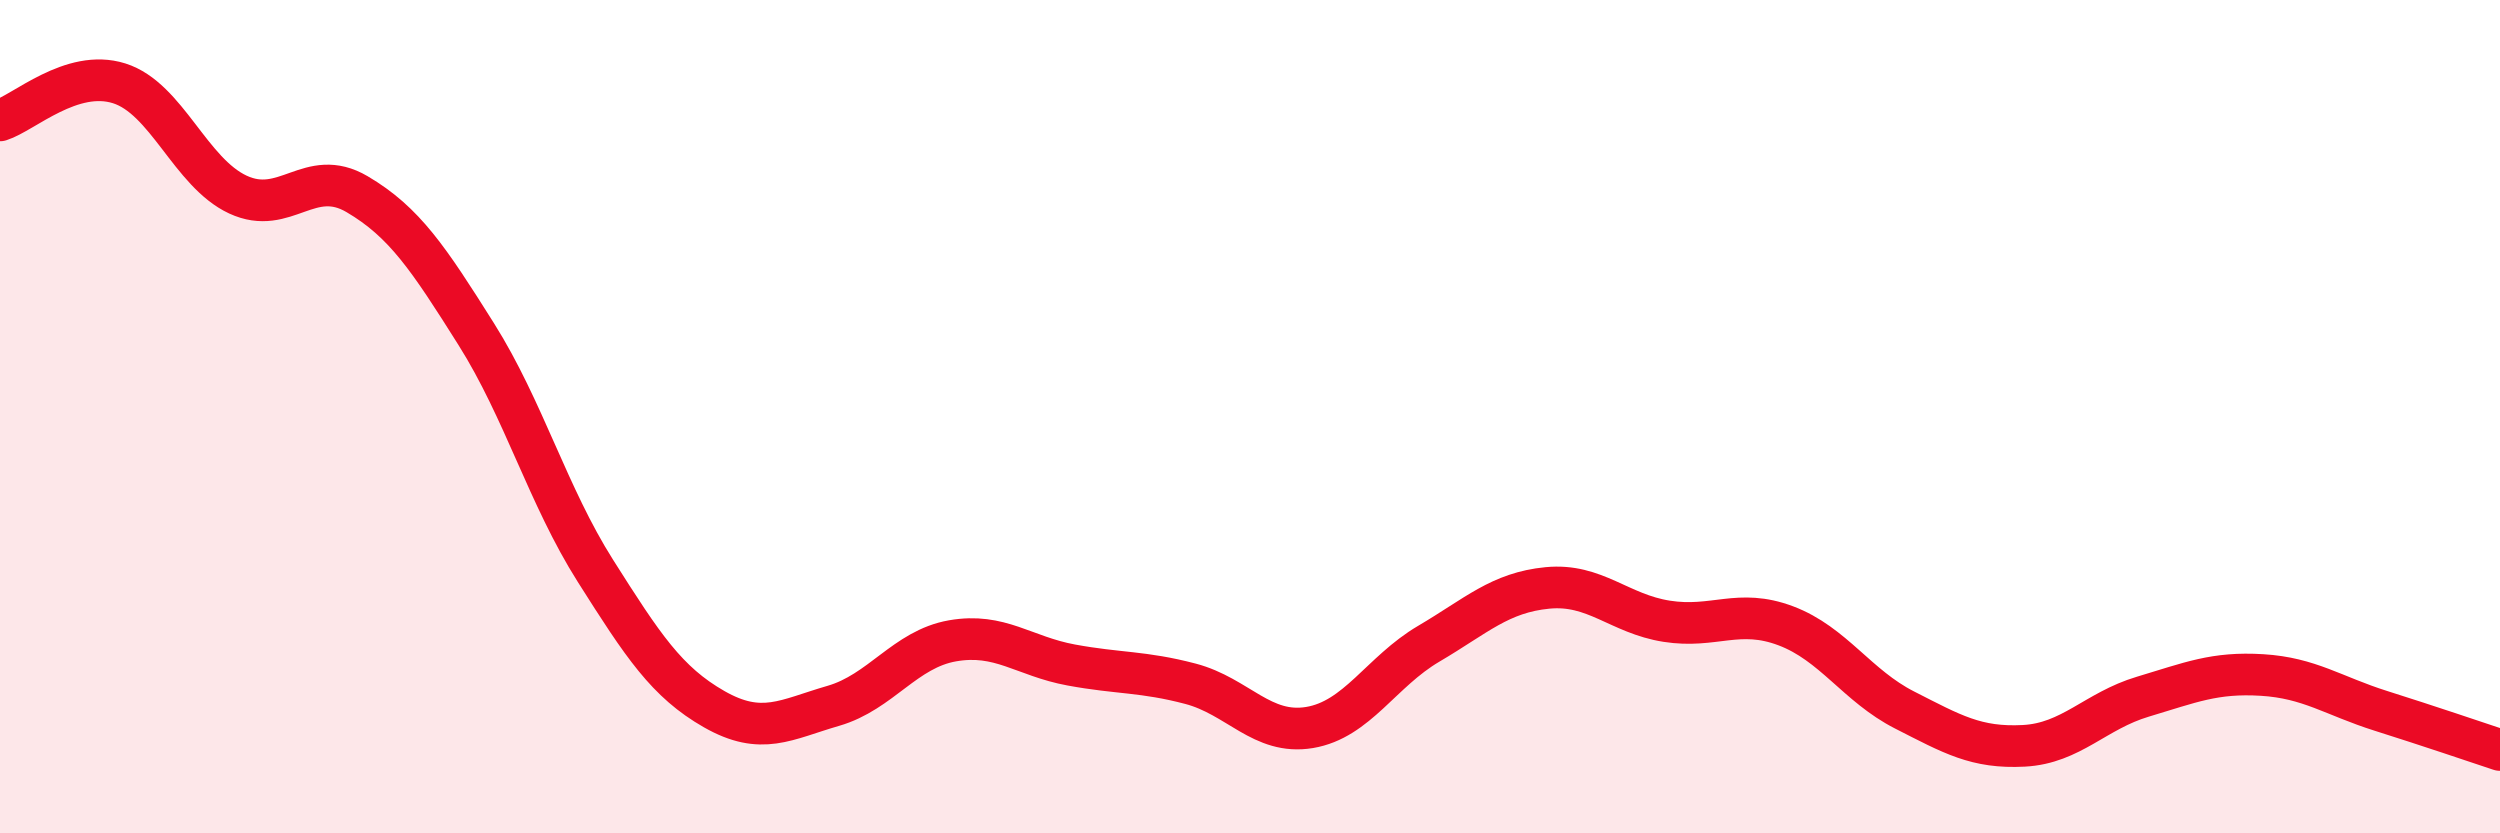 
    <svg width="60" height="20" viewBox="0 0 60 20" xmlns="http://www.w3.org/2000/svg">
      <path
        d="M 0,2.89 C 0.57,2.71 1.72,1.64 2.86,2 C 4,2.36 4.57,4.14 5.71,4.67 C 6.85,5.2 7.43,3.99 8.57,4.66 C 9.71,5.33 10.29,6.21 11.43,8.02 C 12.57,9.83 13.15,11.9 14.29,13.7 C 15.43,15.5 16,16.37 17.14,17.02 C 18.28,17.67 18.86,17.27 20,16.94 C 21.14,16.61 21.72,15.58 22.86,15.38 C 24,15.18 24.57,15.75 25.71,15.96 C 26.85,16.17 27.43,16.11 28.57,16.41 C 29.71,16.71 30.29,17.65 31.43,17.46 C 32.57,17.27 33.15,16.12 34.29,15.45 C 35.43,14.78 36,14.22 37.14,14.11 C 38.28,14 38.86,14.73 40,14.91 C 41.14,15.09 41.72,14.59 42.86,15.02 C 44,15.45 44.57,16.46 45.71,17.04 C 46.85,17.62 47.43,17.96 48.57,17.9 C 49.71,17.84 50.29,17.06 51.43,16.72 C 52.57,16.38 53.15,16.13 54.29,16.2 C 55.43,16.27 56,16.7 57.14,17.06 C 58.28,17.42 59.43,17.81 60,18L60 20L0 20Z"
        fill="#EB0A25"
        opacity="0.1"
        stroke-linecap="round"
        stroke-linejoin="round"
      />
      <path
        d="M 0,2.89 C 0.57,2.71 1.72,1.64 2.86,2 C 4,2.36 4.57,4.14 5.71,4.67 C 6.85,5.2 7.43,3.99 8.57,4.66 C 9.71,5.33 10.29,6.21 11.43,8.02 C 12.57,9.83 13.15,11.9 14.29,13.7 C 15.43,15.5 16,16.37 17.14,17.02 C 18.28,17.67 18.86,17.27 20,16.94 C 21.14,16.61 21.72,15.58 22.86,15.38 C 24,15.18 24.57,15.75 25.71,15.96 C 26.85,16.17 27.43,16.11 28.57,16.41 C 29.71,16.71 30.29,17.65 31.43,17.46 C 32.57,17.27 33.15,16.12 34.29,15.45 C 35.43,14.78 36,14.22 37.14,14.11 C 38.28,14 38.86,14.73 40,14.91 C 41.14,15.09 41.72,14.59 42.86,15.02 C 44,15.45 44.57,16.46 45.71,17.04 C 46.85,17.62 47.43,17.96 48.57,17.9 C 49.71,17.84 50.29,17.06 51.43,16.72 C 52.57,16.38 53.15,16.13 54.29,16.2 C 55.43,16.27 56,16.7 57.14,17.06 C 58.28,17.42 59.43,17.81 60,18"
        stroke="#EB0A25"
        stroke-width="1"
        fill="none"
        stroke-linecap="round"
        stroke-linejoin="round"
      />
    </svg>
  